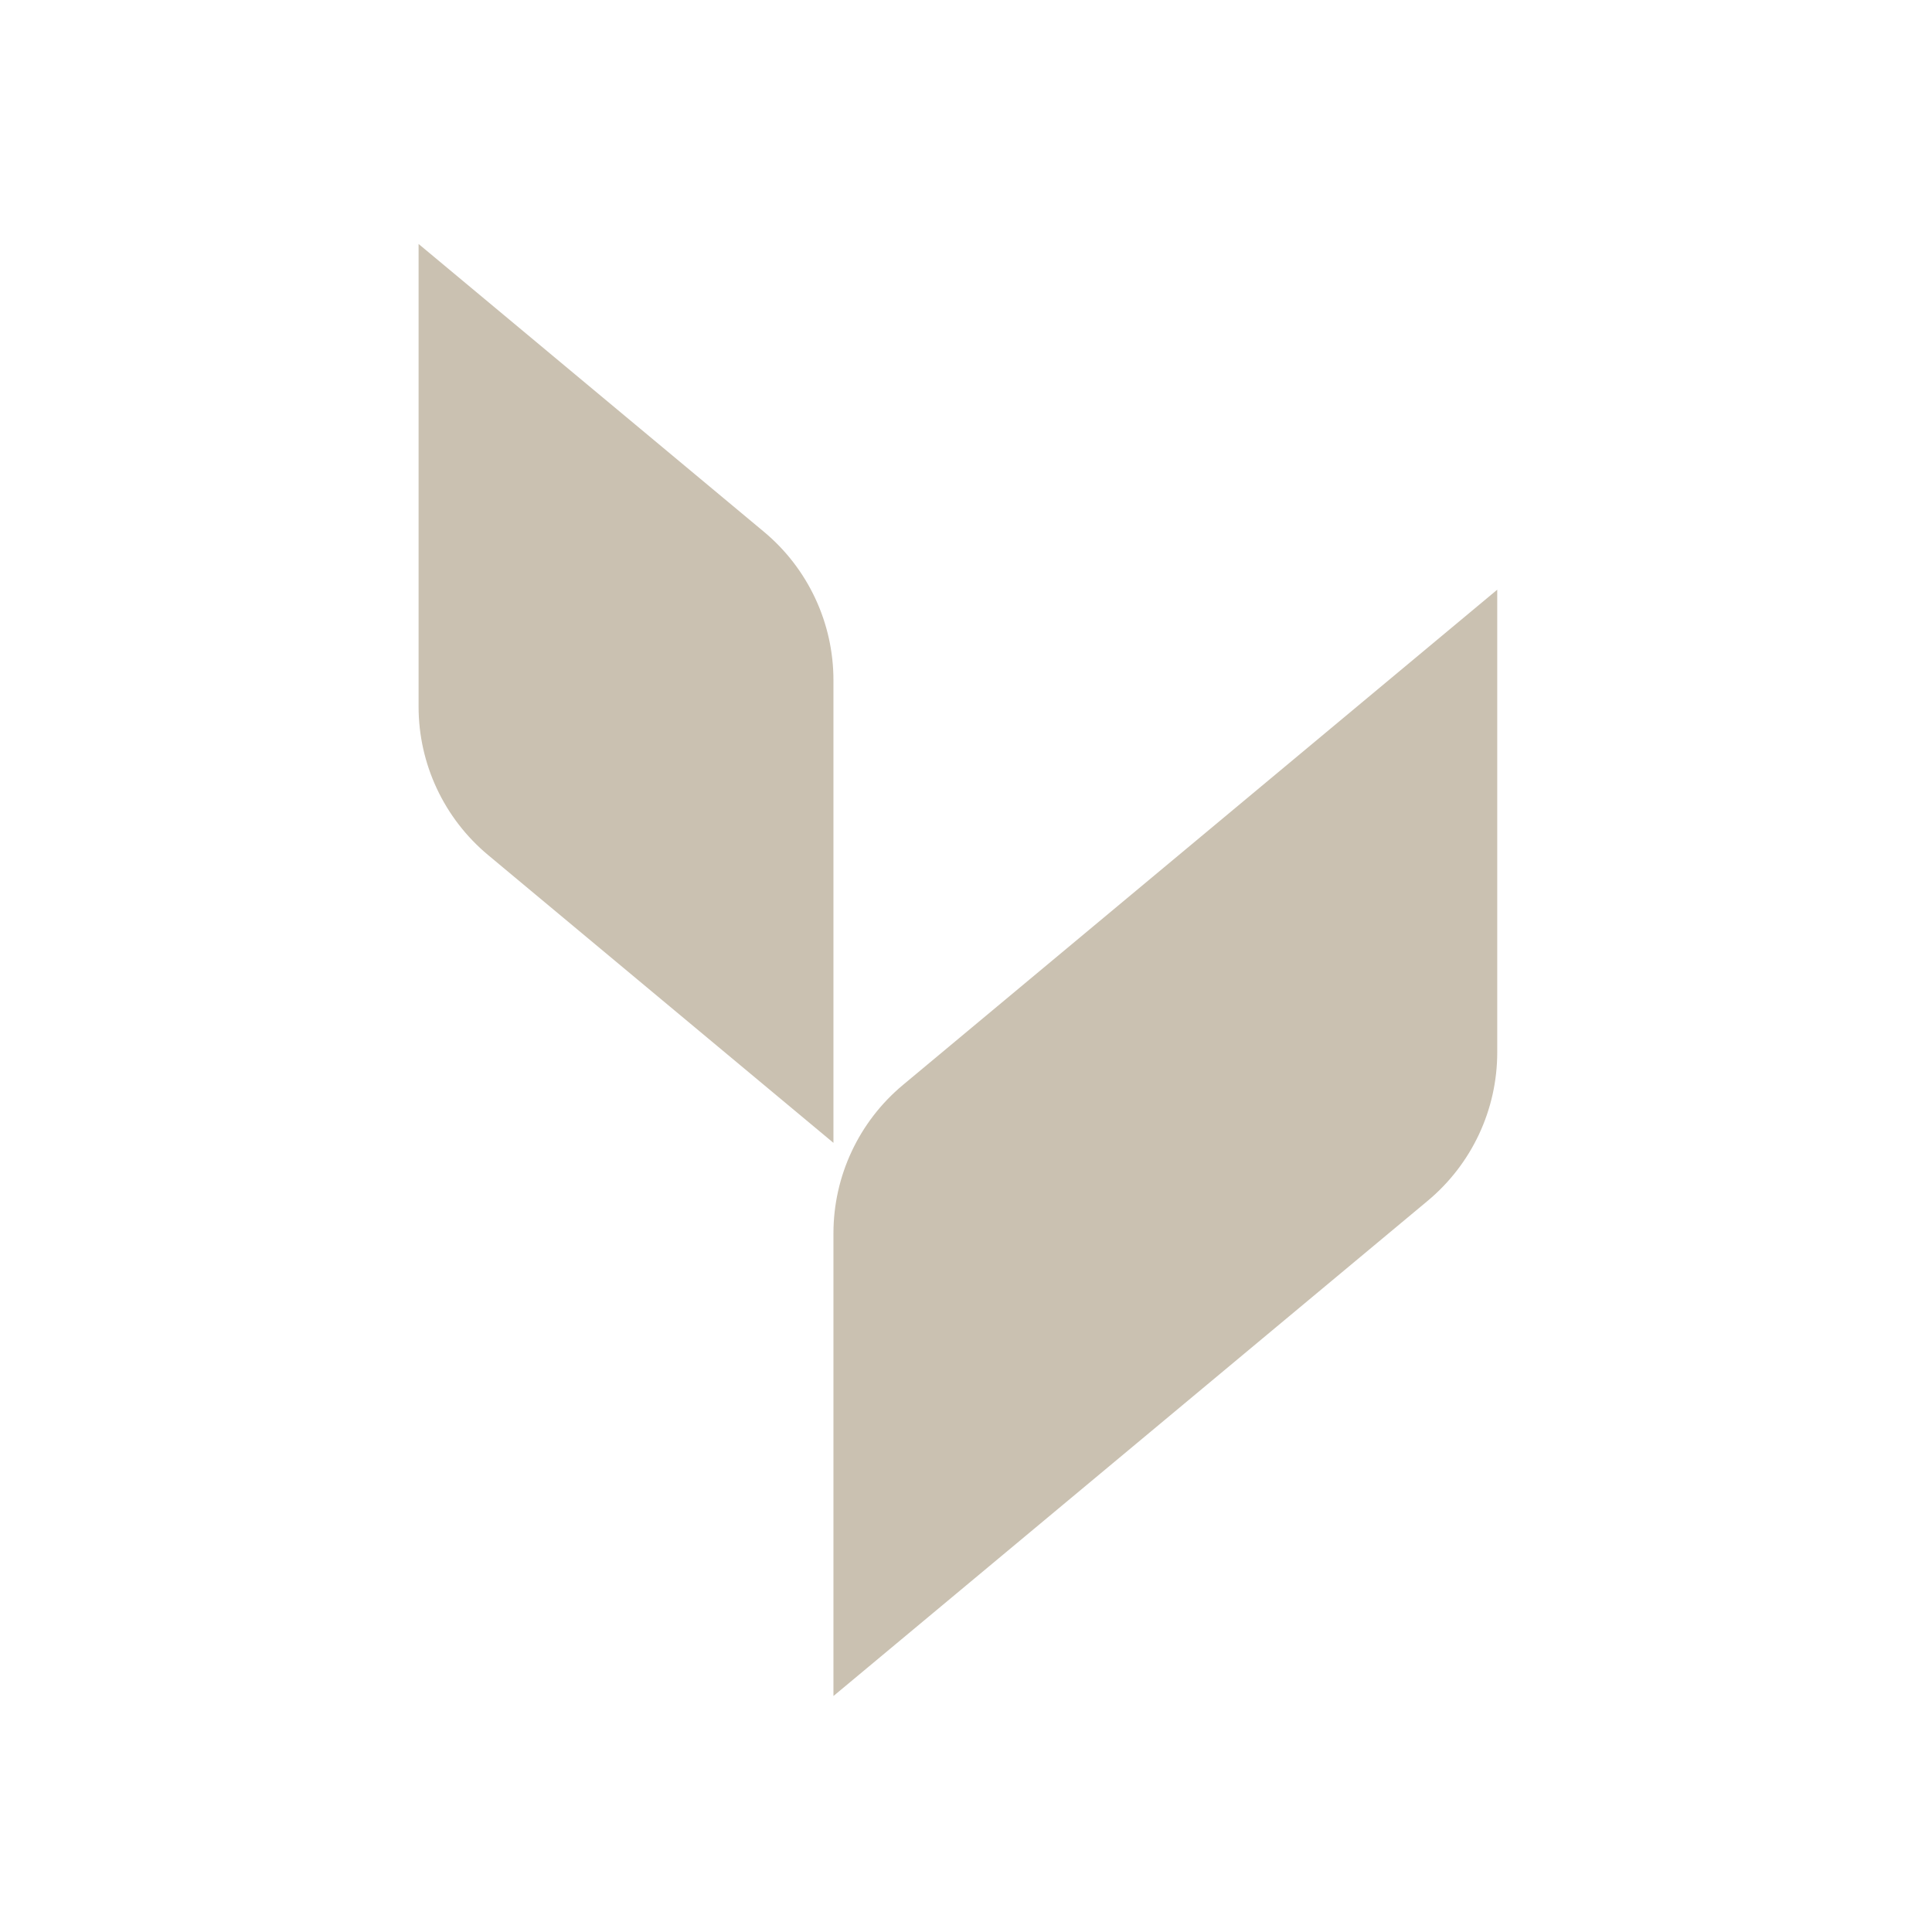 <svg xmlns="http://www.w3.org/2000/svg" version="1.1" xmlns:xlink="http://www.w3.org/1999/xlink" xmlns:svgjs="http://svgjs.dev/svgjs" width="1000" height="1000"><style>
    #light-icon {
      display: inline;
    }
    #dark-icon {
      display: none;
    }

    @media (prefers-color-scheme: dark) {
      #light-icon {
        display: none;
      }
      #dark-icon {
        display: inline;
      }
    }
  </style><g id="light-icon"><svg xmlns="http://www.w3.org/2000/svg" version="1.1" xmlns:xlink="http://www.w3.org/1999/xlink" xmlns:svgjs="http://svgjs.dev/svgjs" width="1000" height="1000"><g><g transform="matrix(8.333,0,0,8.333,-5.684341886080802e-14,-5.684341886080802e-14)"><svg xmlns="http://www.w3.org/2000/svg" version="1.1" xmlns:xlink="http://www.w3.org/1999/xlink" xmlns:svgjs="http://svgjs.dev/svgjs" width="120" height="120"><svg width="120" height="120" viewBox="0 0 120 120" fill="none" xmlns="http://www.w3.org/2000/svg">
<path d="M51.769 76.608C51.769 73.047 53.351 69.67 56.087 67.39L93 36.629V65.367C93 68.929 91.418 72.306 88.682 74.586L51.769 105.347V76.608Z" fill="#CAC1B1"></path>
<path d="M26 43.893C26 47.454 27.582 50.831 30.318 53.111L51.769 70.988V42.249C51.769 38.688 50.187 35.31 47.451 33.031L26 15.154V43.893Z" fill="#CAC1B1"></path>
</svg></svg></g></g></svg></g><g id="dark-icon"><svg xmlns="http://www.w3.org/2000/svg" version="1.1" xmlns:xlink="http://www.w3.org/1999/xlink" xmlns:svgjs="http://svgjs.dev/svgjs" width="1000" height="1000"><g><g transform="matrix(8.333,0,0,8.333,-5.684341886080802e-14,-5.684341886080802e-14)"><svg xmlns="http://www.w3.org/2000/svg" version="1.1" xmlns:xlink="http://www.w3.org/1999/xlink" xmlns:svgjs="http://svgjs.dev/svgjs" width="120" height="120"><svg width="120" height="120" viewBox="0 0 120 120" fill="none" xmlns="http://www.w3.org/2000/svg">
<path d="M51.769 76.608C51.769 73.047 53.351 69.67 56.087 67.39L93 36.629V65.367C93 68.929 91.418 72.306 88.682 74.586L51.769 105.347V76.608Z" fill="#F9EFDB"></path>
<path d="M26 43.893C26 47.454 27.582 50.831 30.318 53.111L51.769 70.988V42.249C51.769 38.688 50.187 35.31 47.451 33.031L26 15.154V43.893Z" fill="#F9EFDB"></path>
</svg></svg></g></g></svg></g></svg>